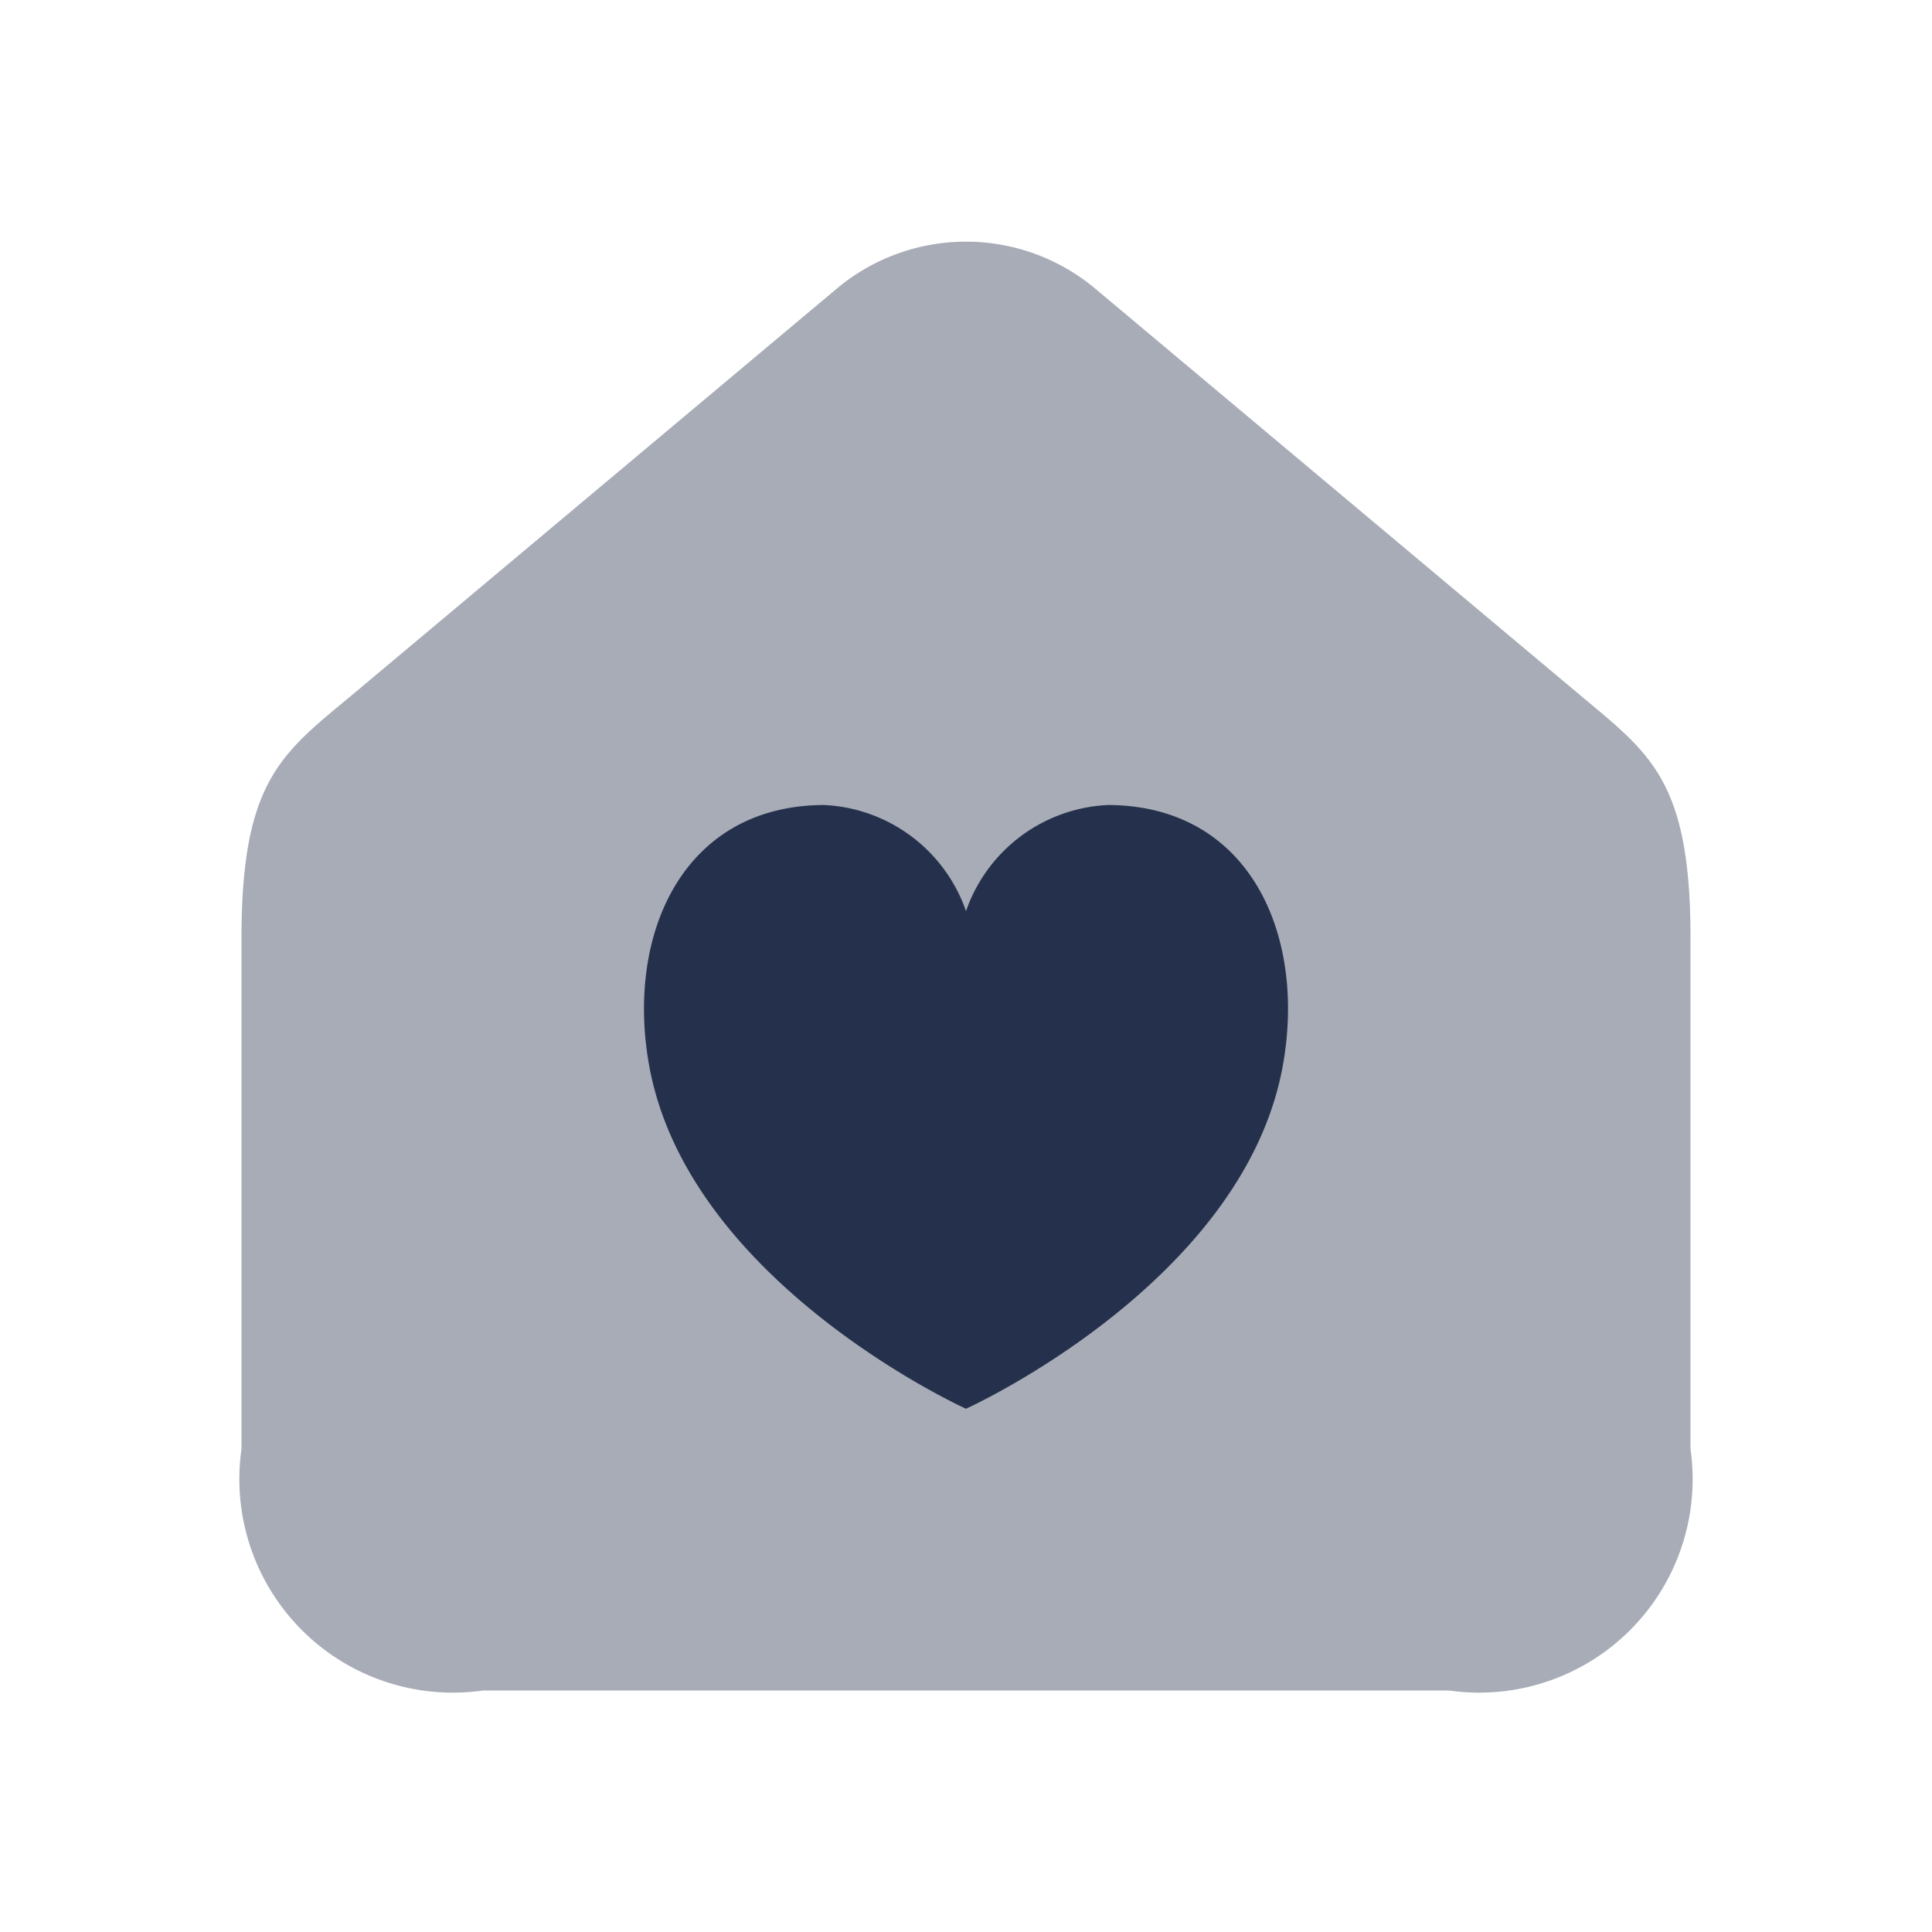 <svg viewBox="0 0 24 24" xmlns="http://www.w3.org/2000/svg"><g fill="#25314c"><path d="m21 18v-6.349c0-2-.523-2.3-1.43-3.065l-5.964-5a2.5 2.5 0 0 0 -3.212 0l-5.964 5c-.907.76-1.43 1.066-1.43 3.065v6.349a2.652 2.652 0 0 0 3 3h12a2.652 2.652 0 0 0 3-3z" fill-rule="evenodd" opacity=".4"/><path d="m15.925 13.294c-.525 2.669-3.925 4.206-3.925 4.206s-3.4-1.537-3.925-4.206c-.32-1.638.379-3.285 2.157-3.294a1.962 1.962 0 0 1 1.768 1.318 1.962 1.962 0 0 1 1.768-1.318c1.781.009 2.477 1.656 2.157 3.294z"/></g></svg>